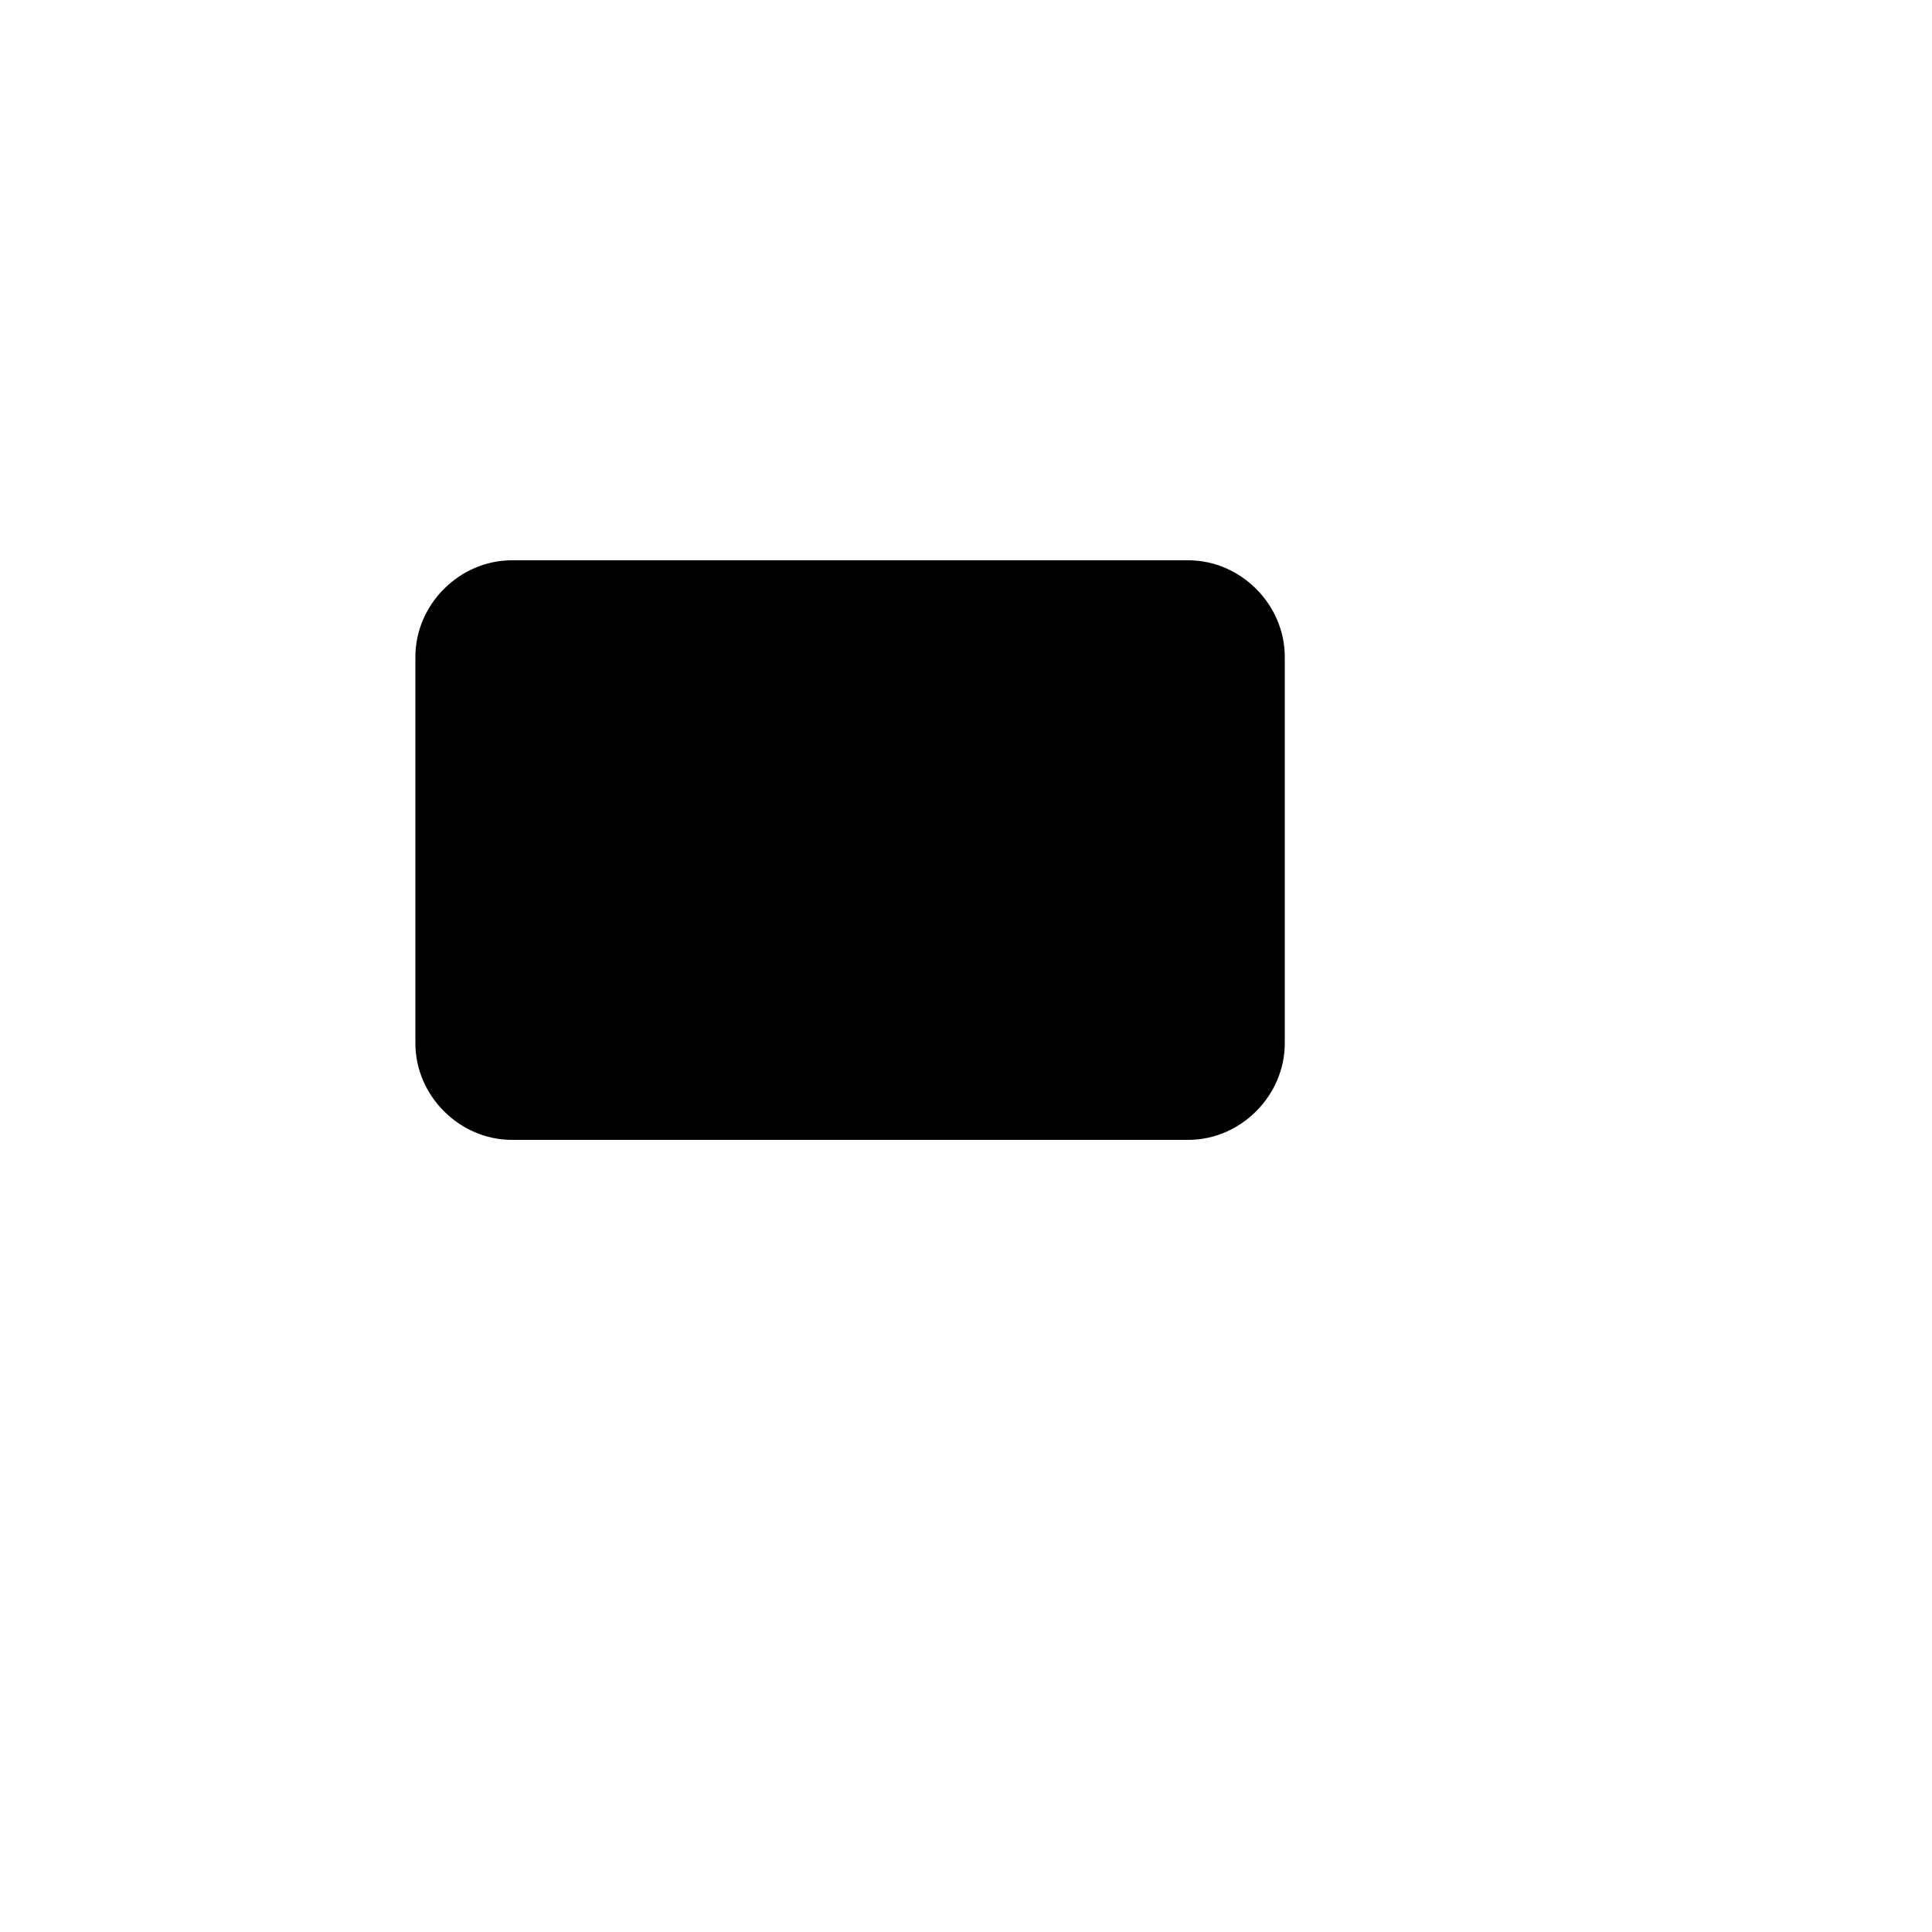 <svg xmlns="http://www.w3.org/2000/svg" version="1.1" xmlns:xlink="http://www.w3.org/1999/xlink" width="100%" height="100%" id="svgWorkerArea" viewBox="-25 -25 625 625" xmlns:idraw="https://idraw.muisca.co" style="background: white;"><defs id="defsdoc"><pattern id="patternBool" x="0" y="0" width="10" height="10" patternUnits="userSpaceOnUse" patternTransform="rotate(35)"><circle cx="5" cy="5" r="4" style="stroke: none;fill: #ff000070;"></circle></pattern></defs><g id="fileImp-69224050" class="cosito"><path id="pathImp-598884848" fill="none" stroke="none" class="grouped" d="M62.5 62.5C62.5 62.5 437.5 62.5 437.5 62.5 437.5 62.5 437.5 437.5 437.5 437.5 437.5 437.5 62.5 437.5 62.5 437.5 62.5 437.5 62.5 62.5 62.5 62.5"></path><path id="circleImp-652586515" class="grouped" d="M203.125 250C203.125 224.102 224.102 203.125 250 203.125 275.898 203.125 296.875 224.102 296.875 250 296.875 275.898 275.898 296.875 250 296.875 224.102 296.875 203.125 275.898 203.125 250 203.125 250 203.125 250 203.125 250"></path><path id="rectImp-164530286" class="grouped" d="M109.375 187.5C109.375 170.519 123.644 156.25 140.625 156.25 140.625 156.25 359.375 156.25 359.375 156.25 376.356 156.25 390.625 170.519 390.625 187.5 390.625 187.5 390.625 312.5 390.625 312.5 390.625 329.481 376.356 343.75 359.375 343.75 359.375 343.75 140.625 343.75 140.625 343.75 123.644 343.75 109.375 329.481 109.375 312.5 109.375 312.5 109.375 187.5 109.375 187.5 109.375 187.5 109.375 187.5 109.375 187.5"></path><path id="lineImp-293801042" class="grouped" d="M343.75 250C343.75 250 343.906 250 343.906 250"></path><path id="lineImp-218698303" class="grouped" d="M156.25 250C156.25 250 156.406 250 156.406 250"></path></g></svg>